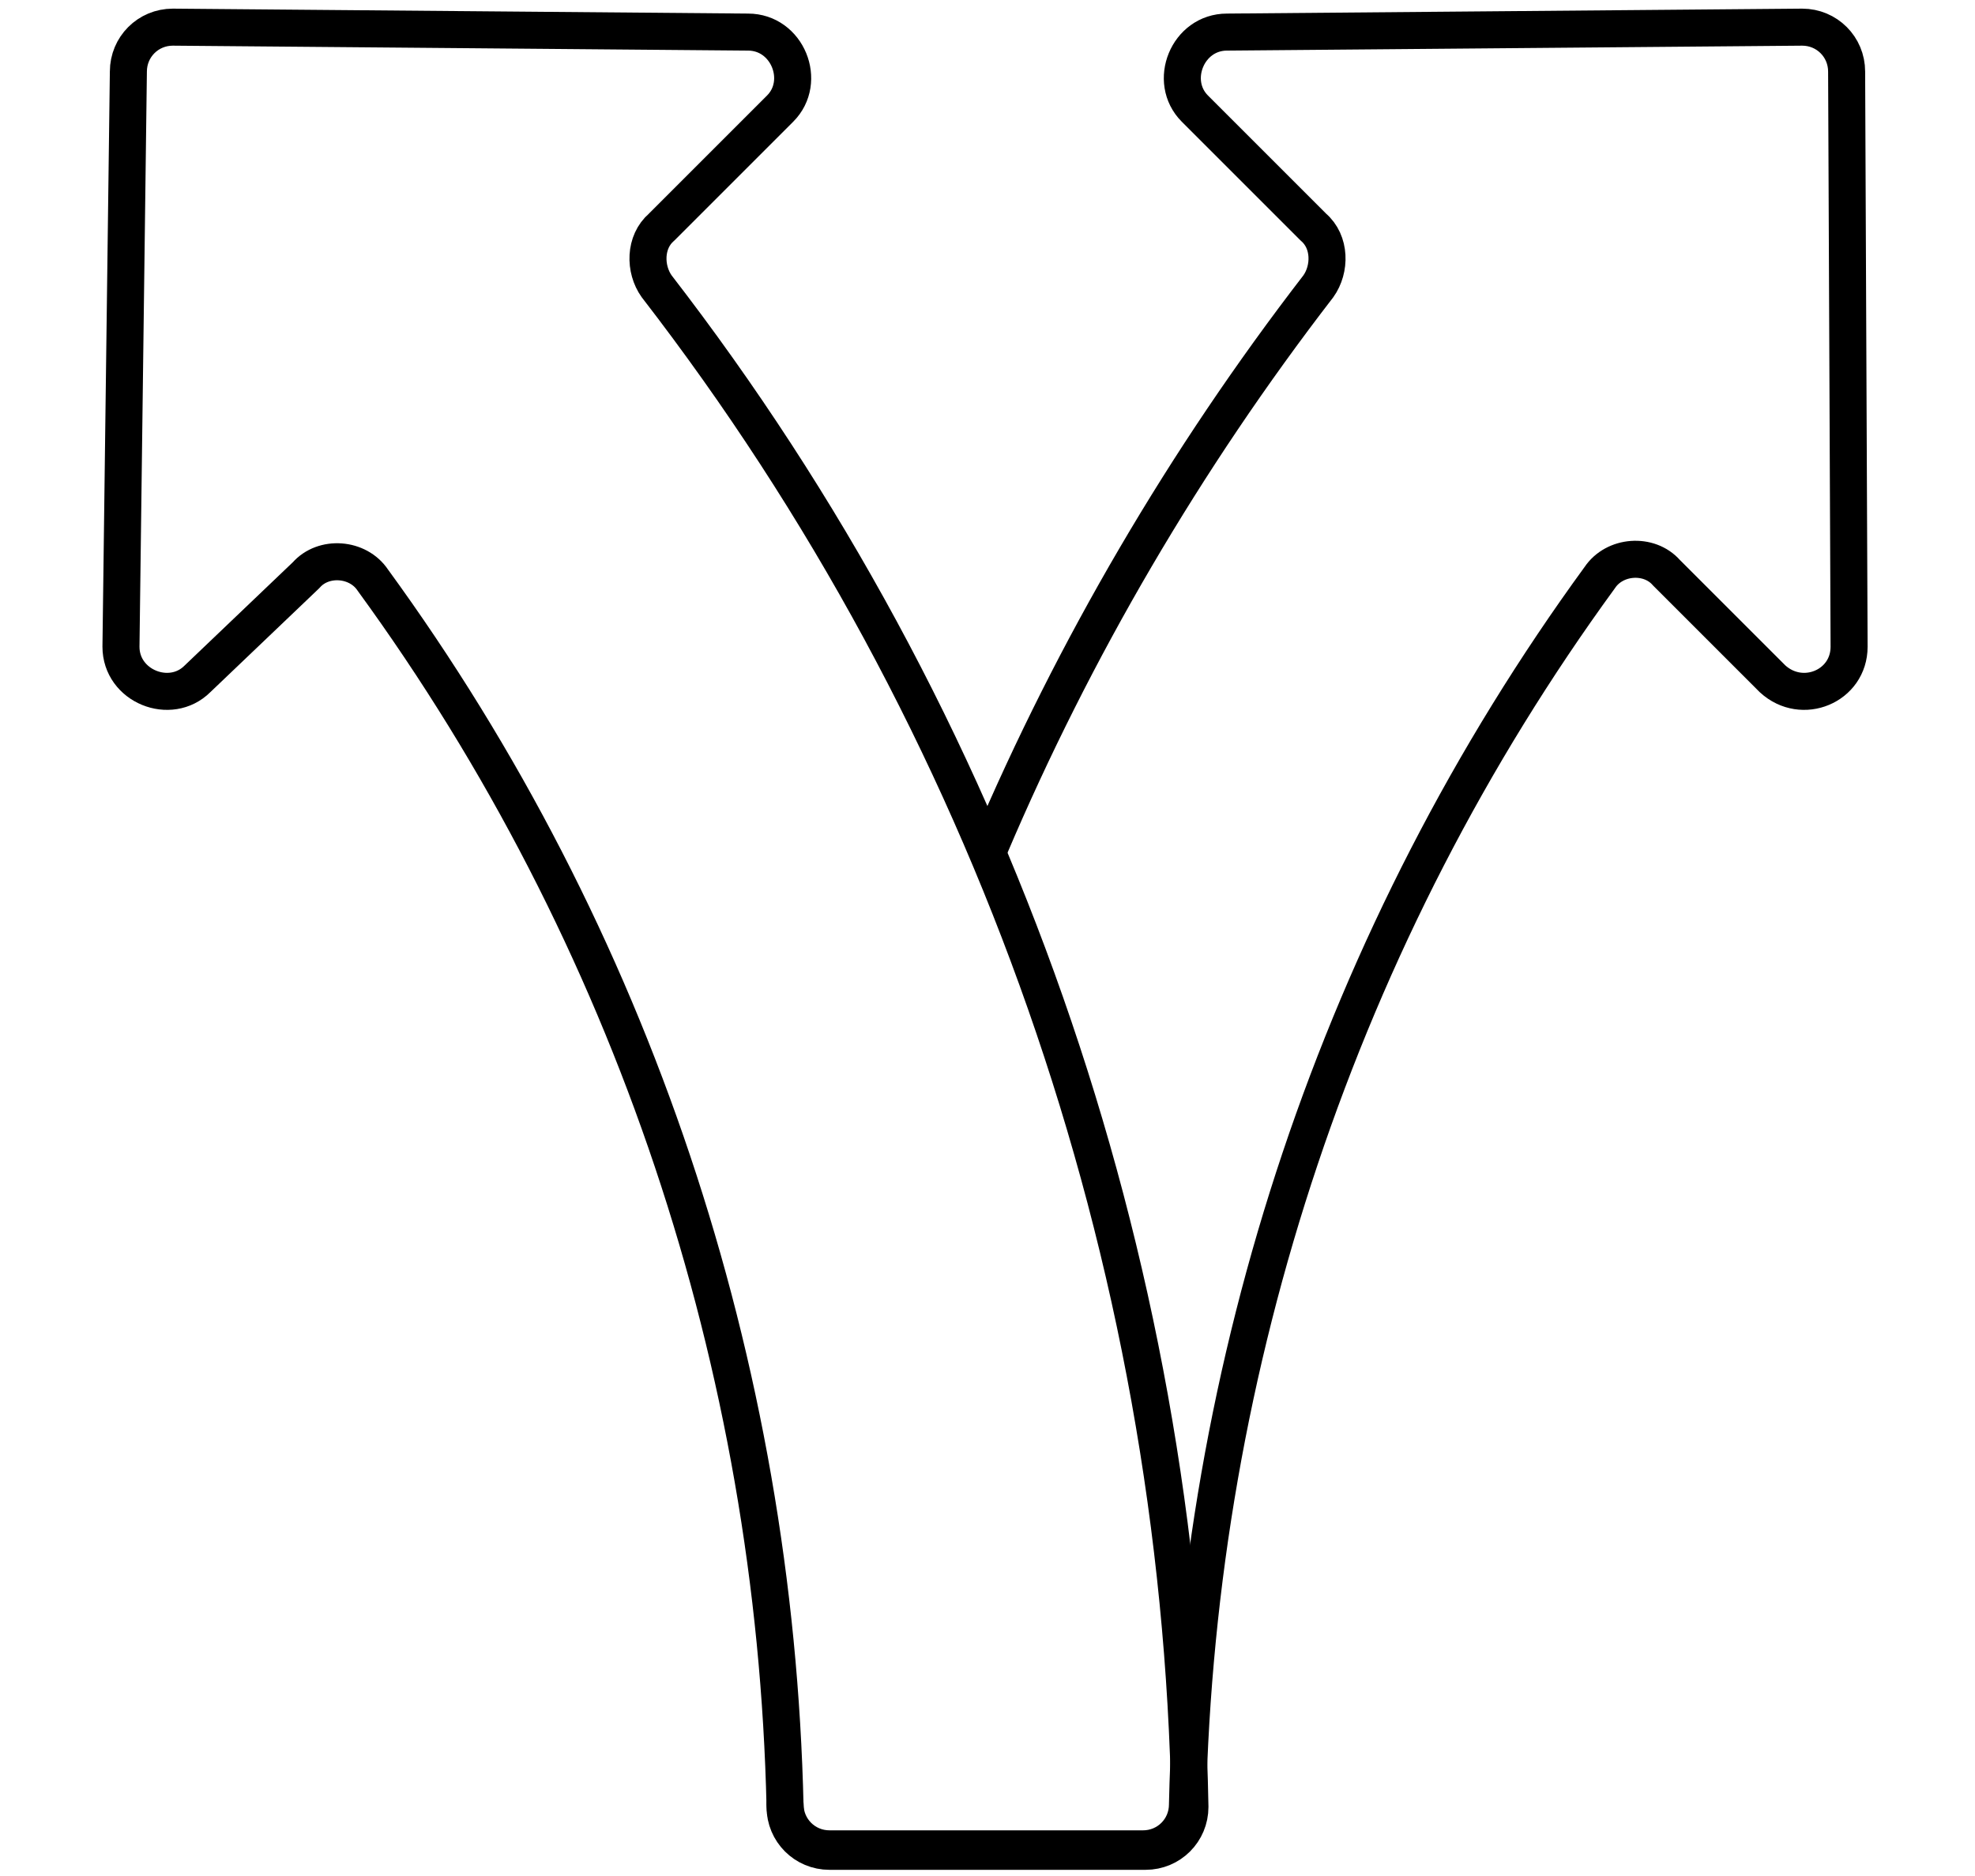 <?xml version="1.0" encoding="utf-8"?>
<!-- Generator: Adobe Illustrator 28.0.0, SVG Export Plug-In . SVG Version: 6.00 Build 0)  -->
<svg version="1.1" id="Warstwa_1" xmlns="http://www.w3.org/2000/svg" xmlns:xlink="http://www.w3.org/1999/xlink" x="0px" y="0px"
	 viewBox="0 0 80 76" style="enable-background:new 0 0 80 76;" xml:space="preserve">
<style type="text/css">
	.st0{fill:none;stroke:#000000;stroke-width:1.752;stroke-linecap:round;}
	.st1{fill:none;stroke:#000000;stroke-width:1.752;stroke-linecap:round;stroke-linejoin:round;stroke-miterlimit:10;}
	.st2{fill:none;stroke:#000000;stroke-width:1.5;stroke-linecap:round;stroke-linejoin:round;stroke-miterlimit:10;}
	.st3{fill:none;stroke:#000000;stroke-width:1.686;stroke-linecap:round;}
	.st4{fill:none;stroke:#000000;stroke-width:1.5;stroke-linecap:round;}
	.st5{fill:none;stroke:#000000;stroke-width:1.152;stroke-linecap:round;stroke-linejoin:round;stroke-miterlimit:10;}
</style>
<g>
	<path class="st2" d="M31.8,73.1c0,1,0.8,1.8,1.8,1.8h12.7c1,0,1.8-0.8,1.8-1.8c0.4-17.9,6.2-35.3,16.7-49.7c0.6-0.9,2-1,2.7-0.2
		l4.3,4.3c1.2,1.1,3.1,0.3,3.1-1.3L74.8,2.9c0-1-0.8-1.8-1.8-1.8L49.7,1.3c-1.6,0-2.4,2-1.3,3.1l4.8,4.8c0.7,0.6,0.7,1.7,0.2,2.4
		c-5.4,7-9.9,14.7-13.3,22.7"/>
	<path class="st2" d="M4.9,26.2L5.2,2.9c0-1,0.8-1.8,1.8-1.8l23.3,0.2c1.6,0,2.4,2,1.3,3.1l-4.8,4.8c-0.7,0.6-0.7,1.7-0.2,2.4
		c13.6,17.6,21.2,39.3,21.6,61.6c0,1-0.8,1.8-1.8,1.8H33.6c-1,0-1.8-0.8-1.8-1.8c-0.4-17.9-6.2-35.3-16.7-49.7c-0.6-0.9-2-1-2.7-0.2
		L8,27.5C6.9,28.6,4.9,27.8,4.9,26.2z"/>
</g>
</svg>
